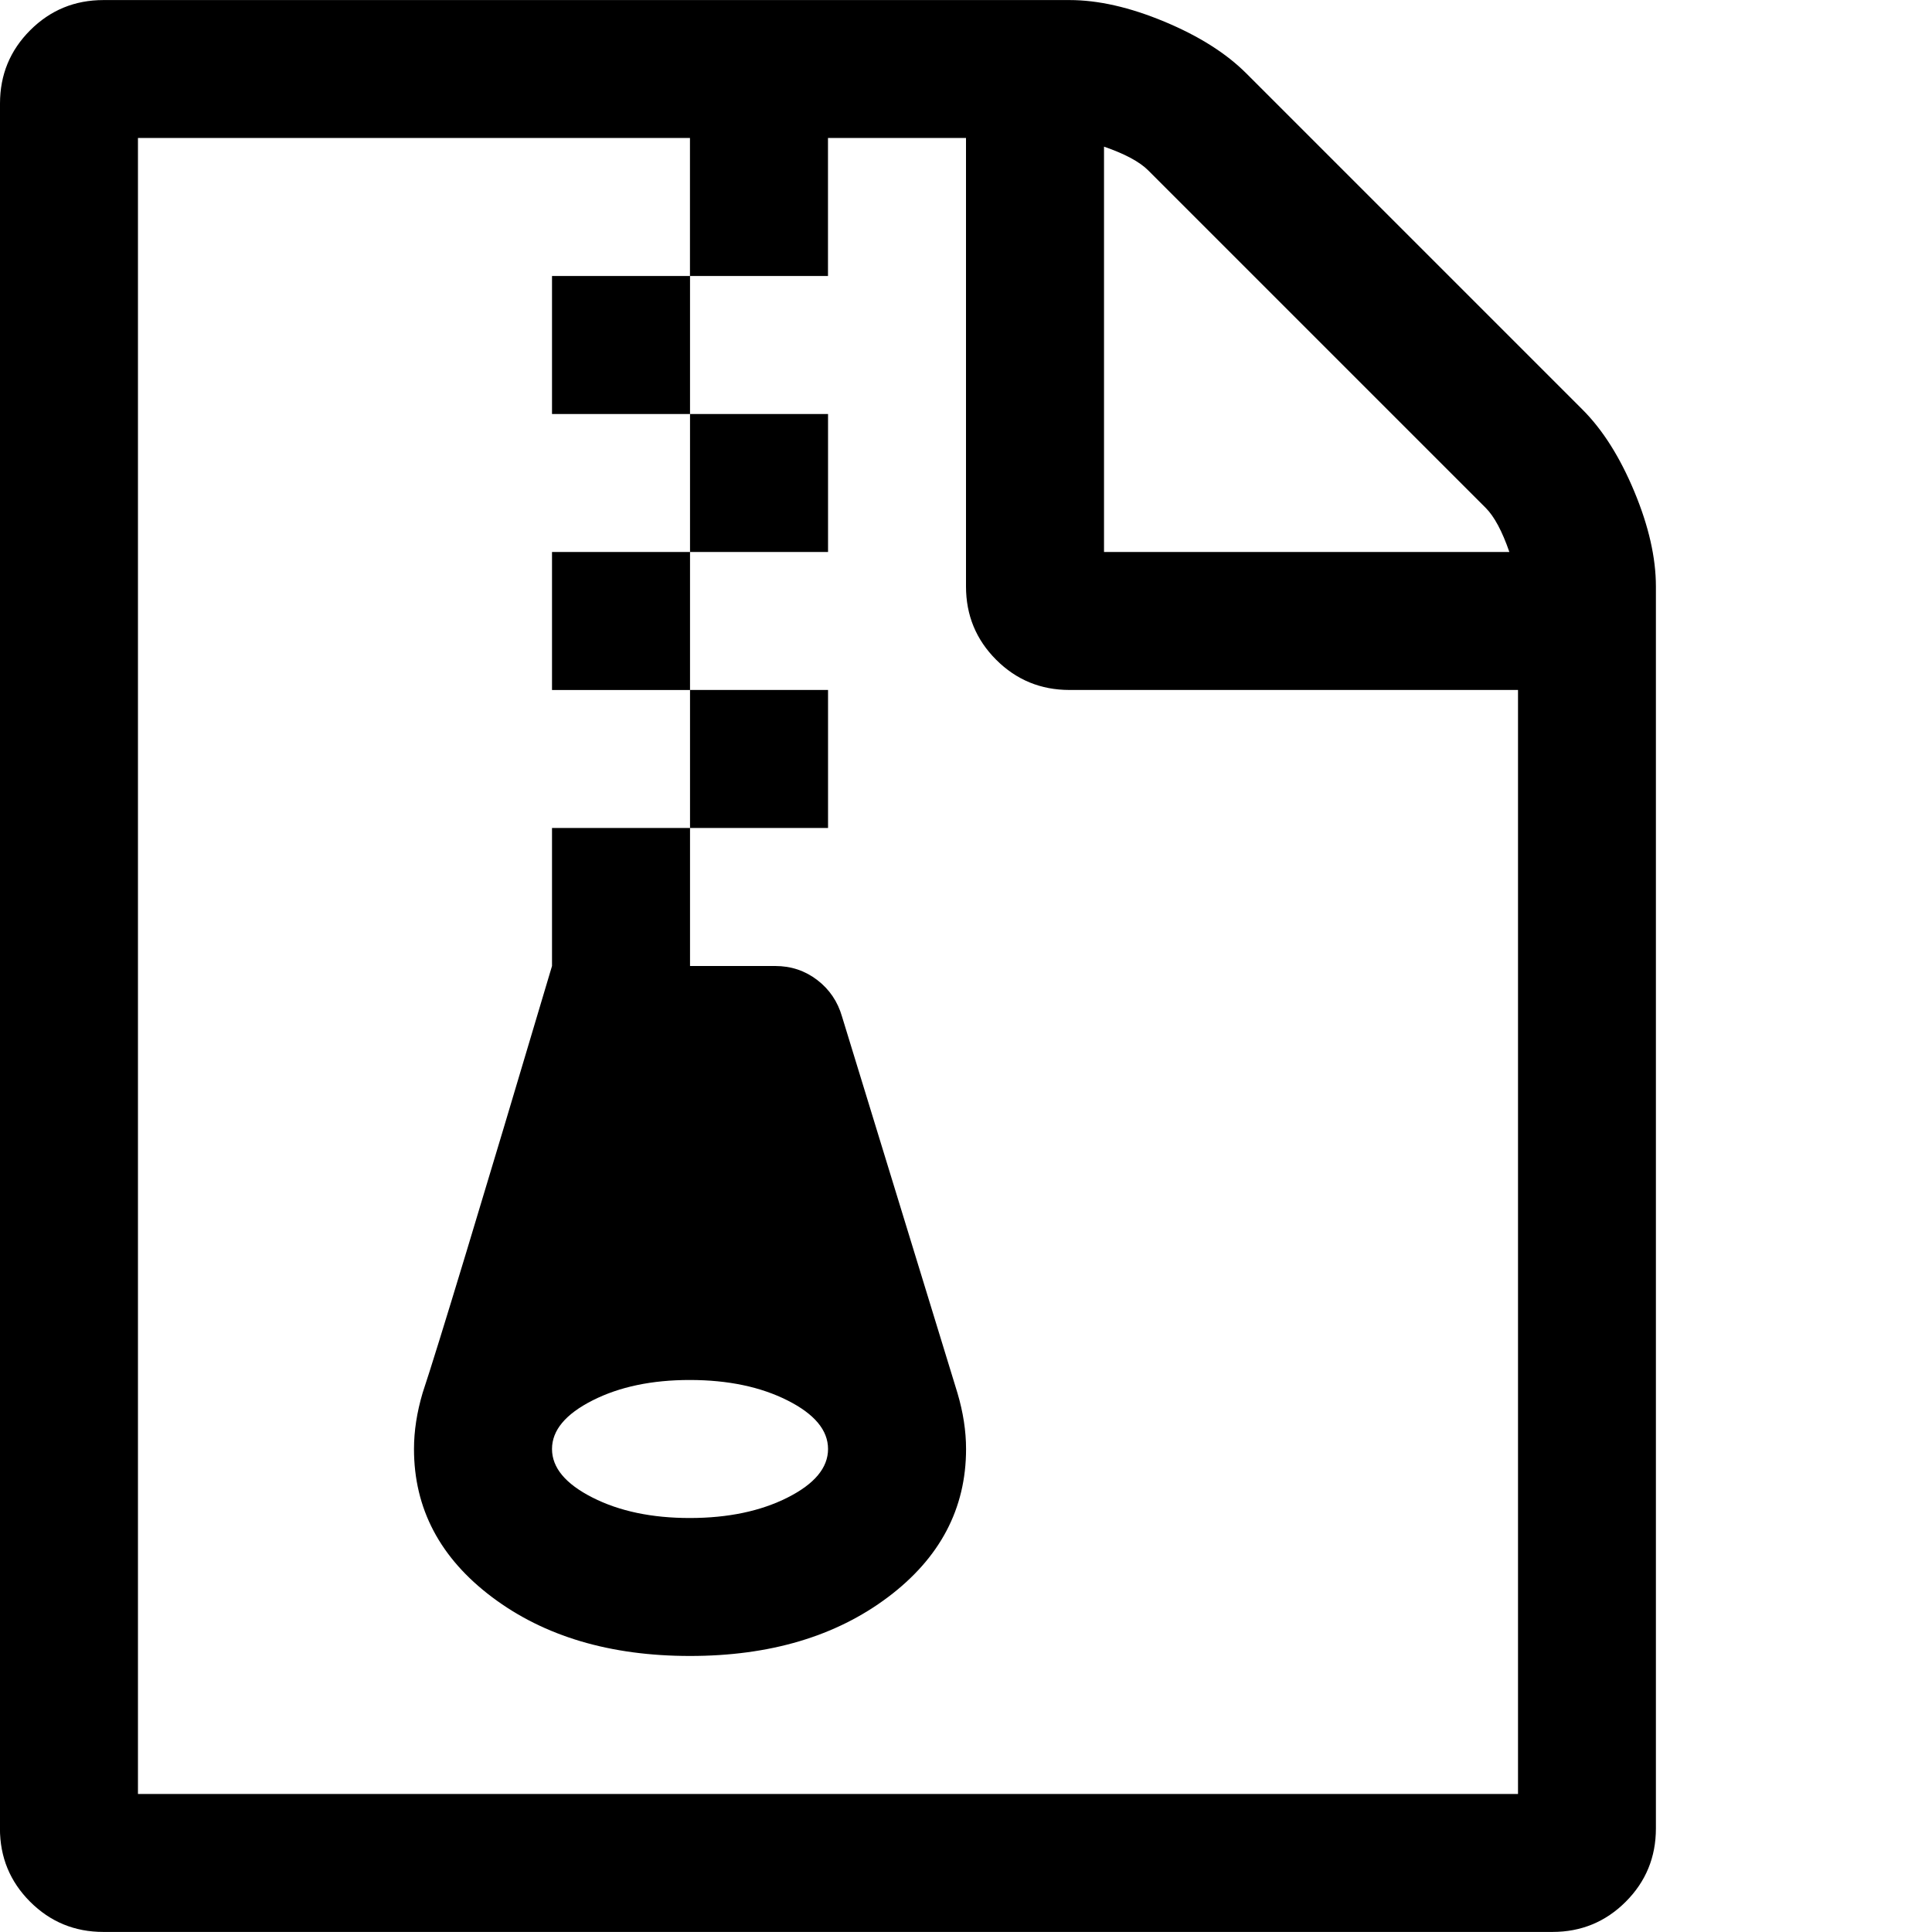 <?xml version="1.0" encoding="utf-8"?>
<!DOCTYPE svg PUBLIC "-//W3C//DTD SVG 1.1//EN" "http://www.w3.org/Graphics/SVG/1.1/DTD/svg11.dtd">
<svg version="1.1" xmlns="http://www.w3.org/2000/svg" xmlns:xlink="http://www.w3.org/1999/xlink" width="32" height="32" viewBox="0 0 32 32">

	<path d="M0 30.286v-28.571q0-0.714 0.5-1.214t1.214-0.5h16q0.714 0 1.571 0.357t1.357 0.857l5.571 5.571q0.5 0.5 0.857 1.357t0.357 1.571v20.571q0 0.714-0.5 1.214t-1.214 0.5h-24q-0.714 0-1.214-0.5t-0.5-1.214zM2.286 29.714h22.857v-18.286h-7.429q-0.714 0-1.214-0.5t-0.5-1.214v-7.429h-2.286v2.286h-2.286v-2.286h-9.143v27.429zM6.857 24q0-0.446 0.143-0.929 0.375-1.125 2.143-7.071v-2.286h2.286v2.286h1.411q0.393 0 0.696 0.232t0.411 0.607l1.911 6.232q0.143 0.482 0.143 0.929 0 1.482-1.295 2.455t-3.277 0.973-3.277-0.973-1.295-2.455zM9.143 24q0 0.464 0.67 0.804t1.616 0.339 1.616-0.339 0.67-0.804-0.67-0.804-1.616-0.339-1.616 0.339-0.67 0.804zM9.143 11.429h2.286v-2.286h-2.286v2.286zM9.143 6.857h2.286v-2.286h-2.286v2.286zM11.429 13.714h2.286v-2.286h-2.286v2.286zM11.429 9.143h2.286v-2.286h-2.286v2.286zM18.286 9.143h6.714q-0.179-0.518-0.393-0.732l-5.589-5.589q-0.214-0.214-0.732-0.393v6.714z"></path>
</svg>
